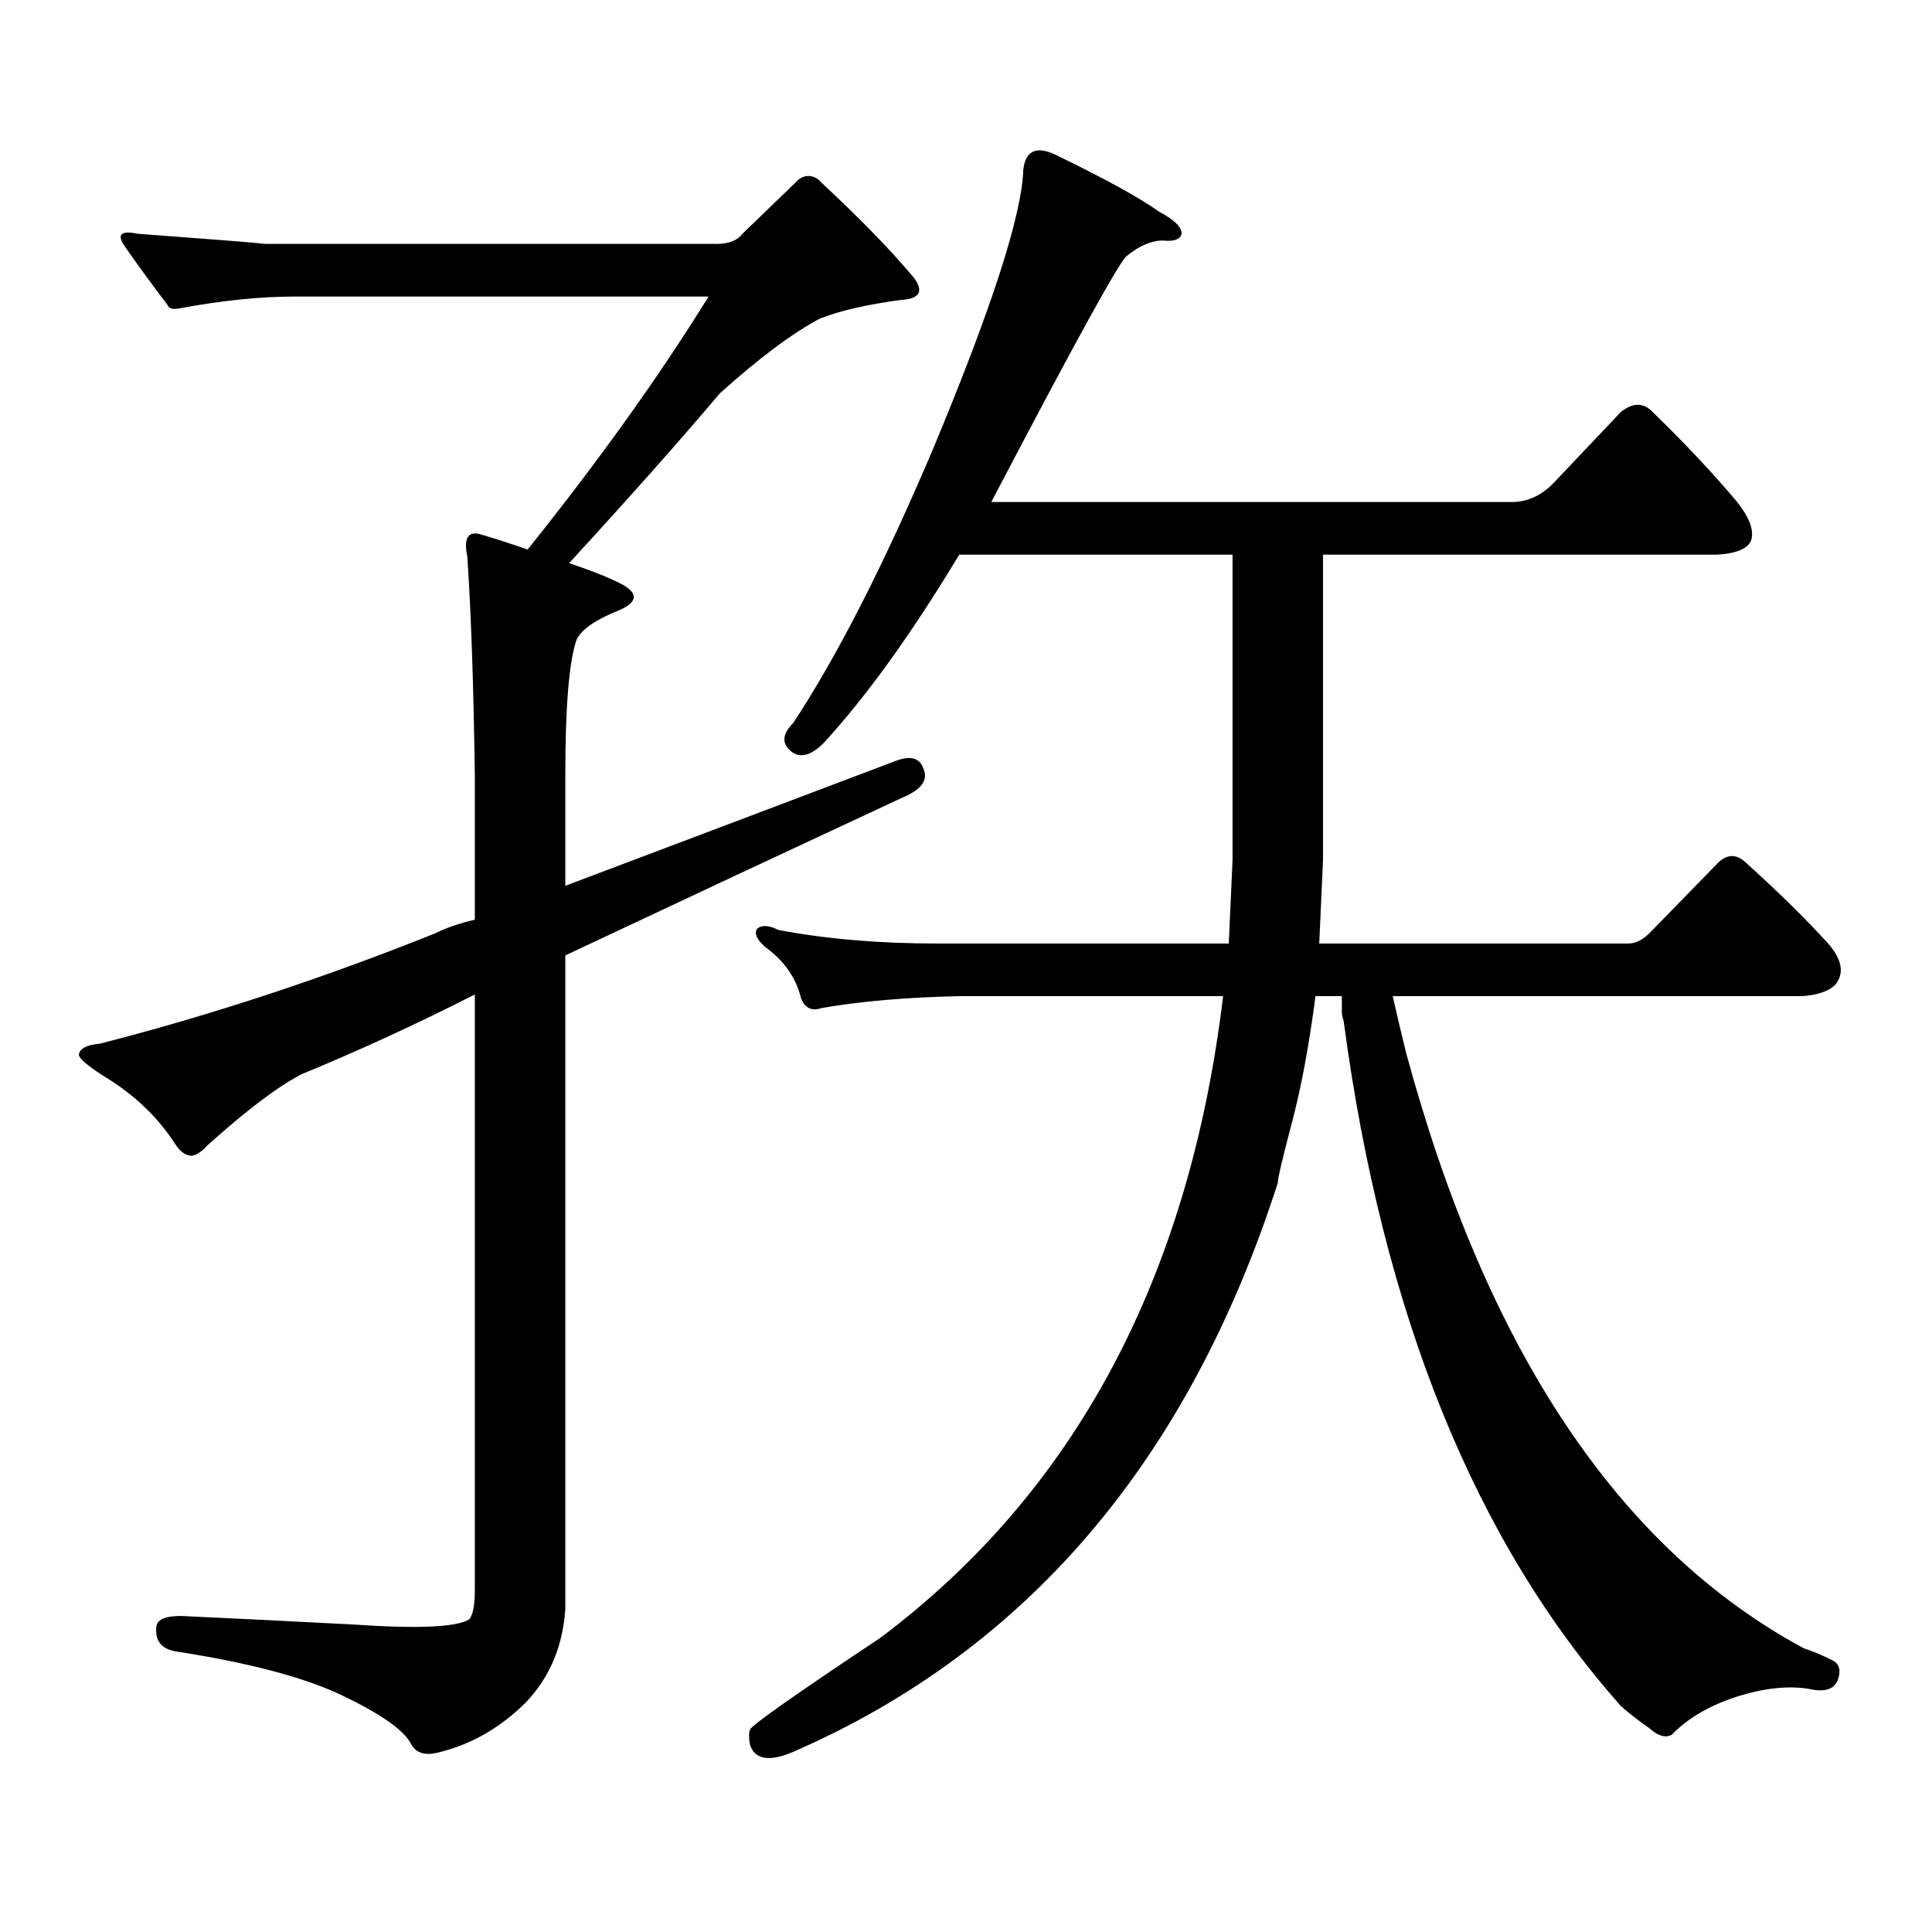 <?xml version="1.0" encoding="utf-8"?>
<!-- Generator: Adobe Illustrator 16.0.0, SVG Export Plug-In . SVG Version: 6.00 Build 0)  -->
<!DOCTYPE svg PUBLIC "-//W3C//DTD SVG 1.1//EN" "http://www.w3.org/Graphics/SVG/1.1/DTD/svg11.dtd">
<svg version="1.1" id="图层_1" xmlns="http://www.w3.org/2000/svg" xmlns:xlink="http://www.w3.org/1999/xlink" x="0px" y="0px"
	 width="1000px" height="1000px" viewBox="0 0 1000 1000" enable-background="new 0 0 1000 1000" xml:space="preserve">
<path d="M370.649,126.254c6.494,0,11.052-1.758,13.658-5.273l27.316-26.367c1.951-2.334,4.223-3.516,6.829-3.516
	c2.592,0,4.878,1.181,6.829,3.516c20.152,18.759,36.097,35.156,47.804,49.219c5.198,7.031,2.927,10.849-6.829,11.426
	c-17.561,2.348-31.554,5.576-41.95,9.668c-14.313,7.622-31.554,20.517-51.706,38.672c-20.822,24.609-46.828,53.916-78.047,87.891
	c12.348,4.106,21.783,7.91,28.292,11.426c7.805,4.697,6.829,9.091-2.927,13.184c-11.707,4.697-18.871,9.668-21.463,14.941
	c-3.902,11.137-5.854,34.58-5.854,70.313v57.129c55.929-21.094,112.513-42.476,169.752-64.16c8.445-3.516,13.658-2.334,15.609,3.516
	c2.592,5.864-0.976,10.849-10.731,14.941c-59.19,27.548-117.405,54.794-174.63,81.738v338.379
	c-1.311,19.336-8.14,35.445-20.487,48.34c-13.018,12.881-27.651,21.382-43.901,25.489c-7.805,2.334-13.018,0.879-15.609-4.395
	c-3.902-7.031-15.609-15.244-35.121-24.609c-19.512-9.38-48.139-17.001-85.852-22.852c-7.805-1.181-11.387-5.273-10.731-12.305
	c0-4.106,4.223-6.152,12.683-6.152c25.365,1.167,54.953,2.637,88.778,4.395c33.811,2.334,53.978,1.456,60.486-2.637
	c1.951-2.348,2.927-7.333,2.927-14.941V514.73c-29.923,15.244-59.846,29.004-89.754,41.309
	c-12.362,6.455-28.627,18.759-48.779,36.914c-2.606,2.939-5.213,4.697-7.805,5.273c-3.262,0-6.188-2.046-8.78-6.152
	c-9.115-14.063-21.463-25.777-37.072-35.156c-9.115-5.85-13.338-9.668-12.683-11.426c0.641-2.925,4.223-4.683,10.731-5.273
	c57.225-14.639,115.119-33.687,173.654-57.129c5.854-2.925,12.683-5.273,20.487-7.031v-74.707
	c-0.655-46.87-1.951-84.663-3.902-113.379c-1.951-9.366,0.32-13.184,6.829-11.426c9.756,2.939,17.881,5.576,24.39,7.91
	c37.072-46.28,68.291-89.937,93.656-130.957H152.118c-17.561,0-37.407,2.06-59.511,6.152c-3.262,0.591-5.213,0-5.854-1.758
	c-8.46-11.124-15.944-21.382-22.438-30.762c-3.902-5.85-1.631-7.91,6.829-6.152c39.664,2.939,61.782,4.697,66.34,5.273H370.649z
	 M720.885,515.609c1.951,8.789,4.223,18.457,6.829,29.004c41.615,154.111,110.241,256.929,205.849,308.496
	c5.198,1.758,10.076,3.804,14.634,6.152c3.902,1.758,4.878,5.273,2.927,10.547c-1.951,4.683-6.829,6.152-14.634,4.395
	c-10.411-1.758-22.438-0.591-36.097,3.516c-14.969,4.683-26.676,11.426-35.121,20.215c-3.262,1.758-7.164,0.577-11.707-3.516
	c-5.854-4.106-10.731-7.91-14.634-11.426c-75.455-84.966-123.259-203.027-143.411-354.199c-0.655-2.334-0.976-3.804-0.976-4.395
	v-8.789h-13.658c-3.262,25.2-7.316,47.021-12.194,65.479s-7.317,28.867-7.317,31.201
	c-46.188,143.564-129.753,241.699-250.726,294.434c-12.362,5.273-19.847,4.092-22.438-3.516c-0.655-3.516-0.655-6.152,0-7.91
	c0-1.758,22.438-17.578,67.315-47.461c100.806-75.586,159.996-186.328,177.557-332.227H496.5
	c-27.316,0.591-51.065,2.637-71.218,6.152c-5.213,1.758-8.78,0-10.731-5.273c-2.606-10.547-8.78-19.336-18.536-26.367
	c-4.558-4.092-5.854-7.32-3.902-9.668c2.592-1.758,6.174-1.456,10.731,0.879c24.71,4.697,52.026,7.031,81.949,7.031h151.216
	c0.641-14.639,1.296-29.004,1.951-43.066V287.094H496.5c-24.725,41.02-48.139,73.54-70.242,97.559
	c-6.509,6.455-12.042,7.91-16.585,4.395c-5.213-4.092-4.878-9.077,0.976-14.941c22.759-34.566,46.828-81.738,72.193-141.504
	c30.563-73.238,46.173-121.577,46.828-145.02c1.296-9.956,7.149-12.305,17.561-7.031c25.365,12.305,42.926,21.973,52.682,29.004
	c7.805,4.106,11.707,7.91,11.707,11.426c-0.655,2.939-3.902,4.106-9.756,3.516c-5.854,0-12.042,2.637-18.536,7.91
	c-3.262,1.758-26.676,44.248-70.242,127.441h269.262c8.445,0,15.93-3.516,22.438-10.547l34.146-36.035
	c5.854-4.683,11.052-4.971,15.609-0.879c16.905,16.411,31.539,31.943,43.901,46.582c7.149,8.789,9.756,15.82,7.805,21.094
	c-1.951,4.106-7.805,6.455-17.561,7.031H684.788v158.203c-0.655,14.063-1.311,28.427-1.951,43.066h159.996
	c3.902,0,7.805-2.046,11.707-6.152l35.121-36.035c4.543-4.092,9.101-4.092,13.658,0c16.905,15.244,31.219,29.306,42.926,42.188
	c7.149,8.212,8.445,15.244,3.902,21.094c-3.262,3.516-9.115,5.576-17.561,6.152H720.885z"/>
</svg>
